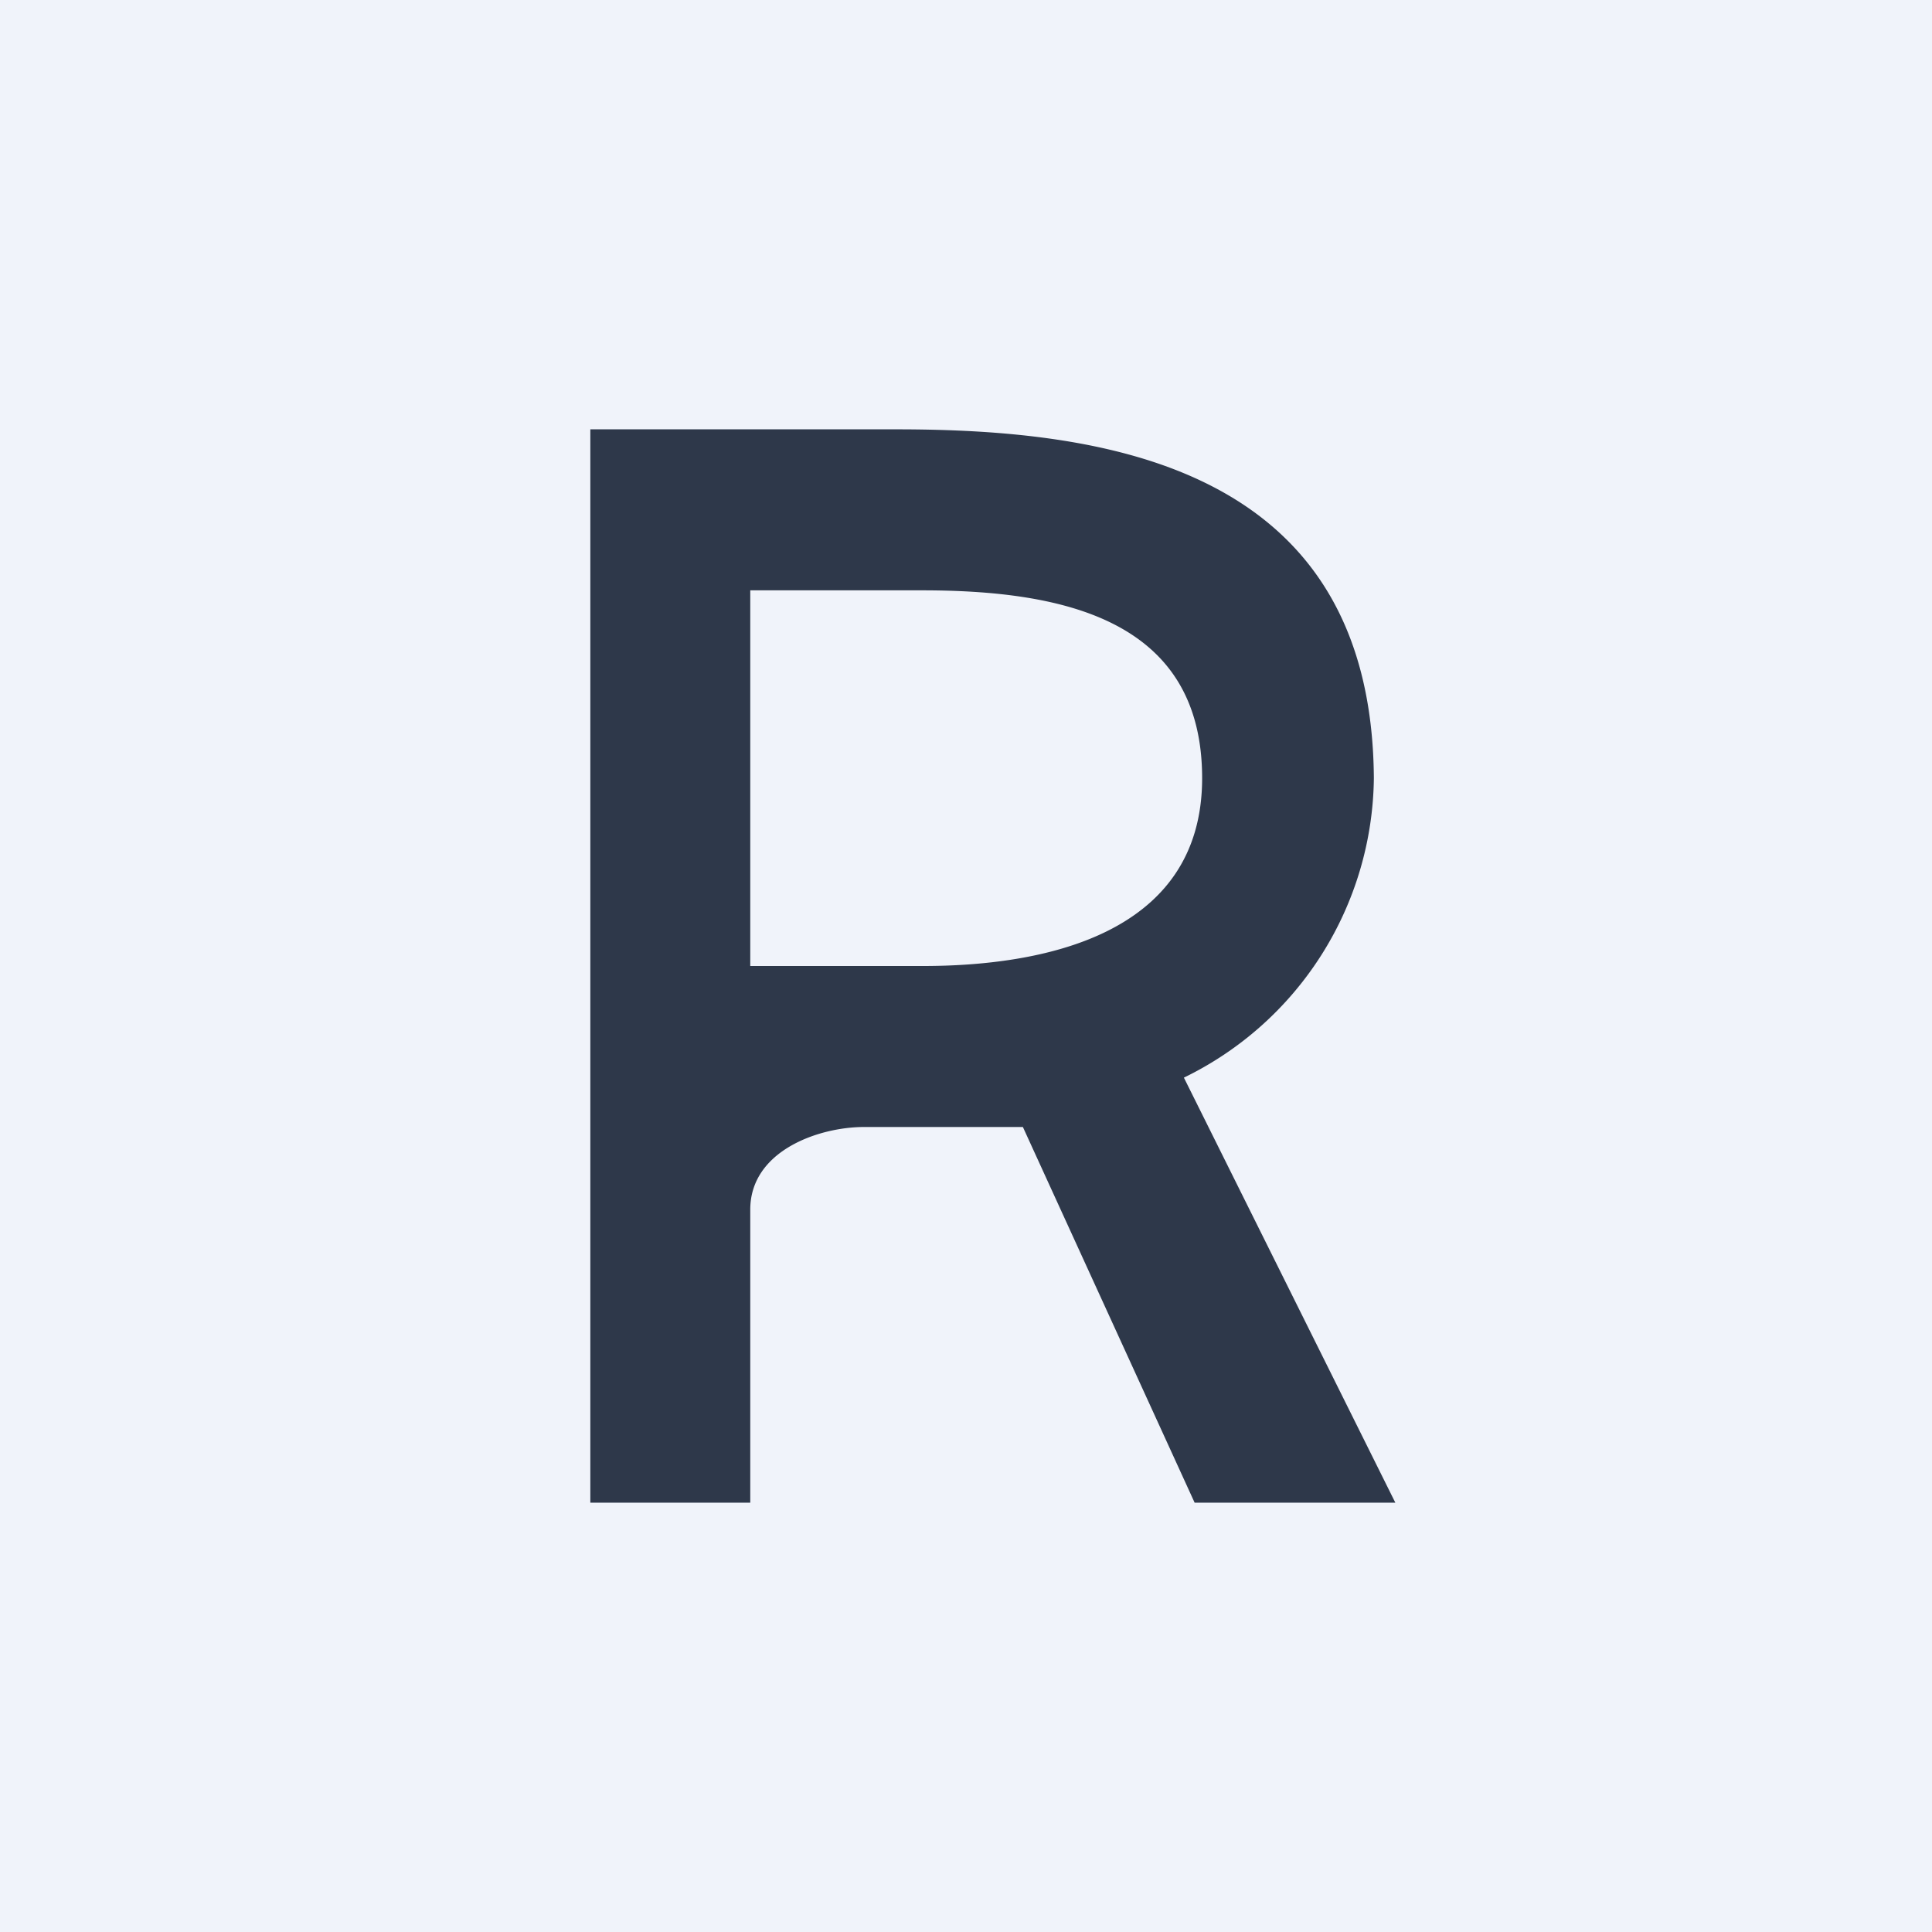 <!-- by TradingView --><svg xmlns="http://www.w3.org/2000/svg" width="18" height="18" viewBox="0 0 18 18"><path fill="#F0F3FA" d="M0 0h18v18H0z"/><path d="M5.5 14h1.49v-2.73c0-.55.64-.77 1.06-.77h1.48l1.6 3.5H13l-1.97-3.96a3.14 3.14 0 0 0 1.77-2.79C12.78 4.34 10.3 4 8.35 4H5.5v10Zm5.7-6.75C11.2 8.73 9.68 9 8.6 9H6.99V5.5h1.6c1.31 0 2.61.27 2.61 1.75Z" fill="#2E384A"/></svg>
